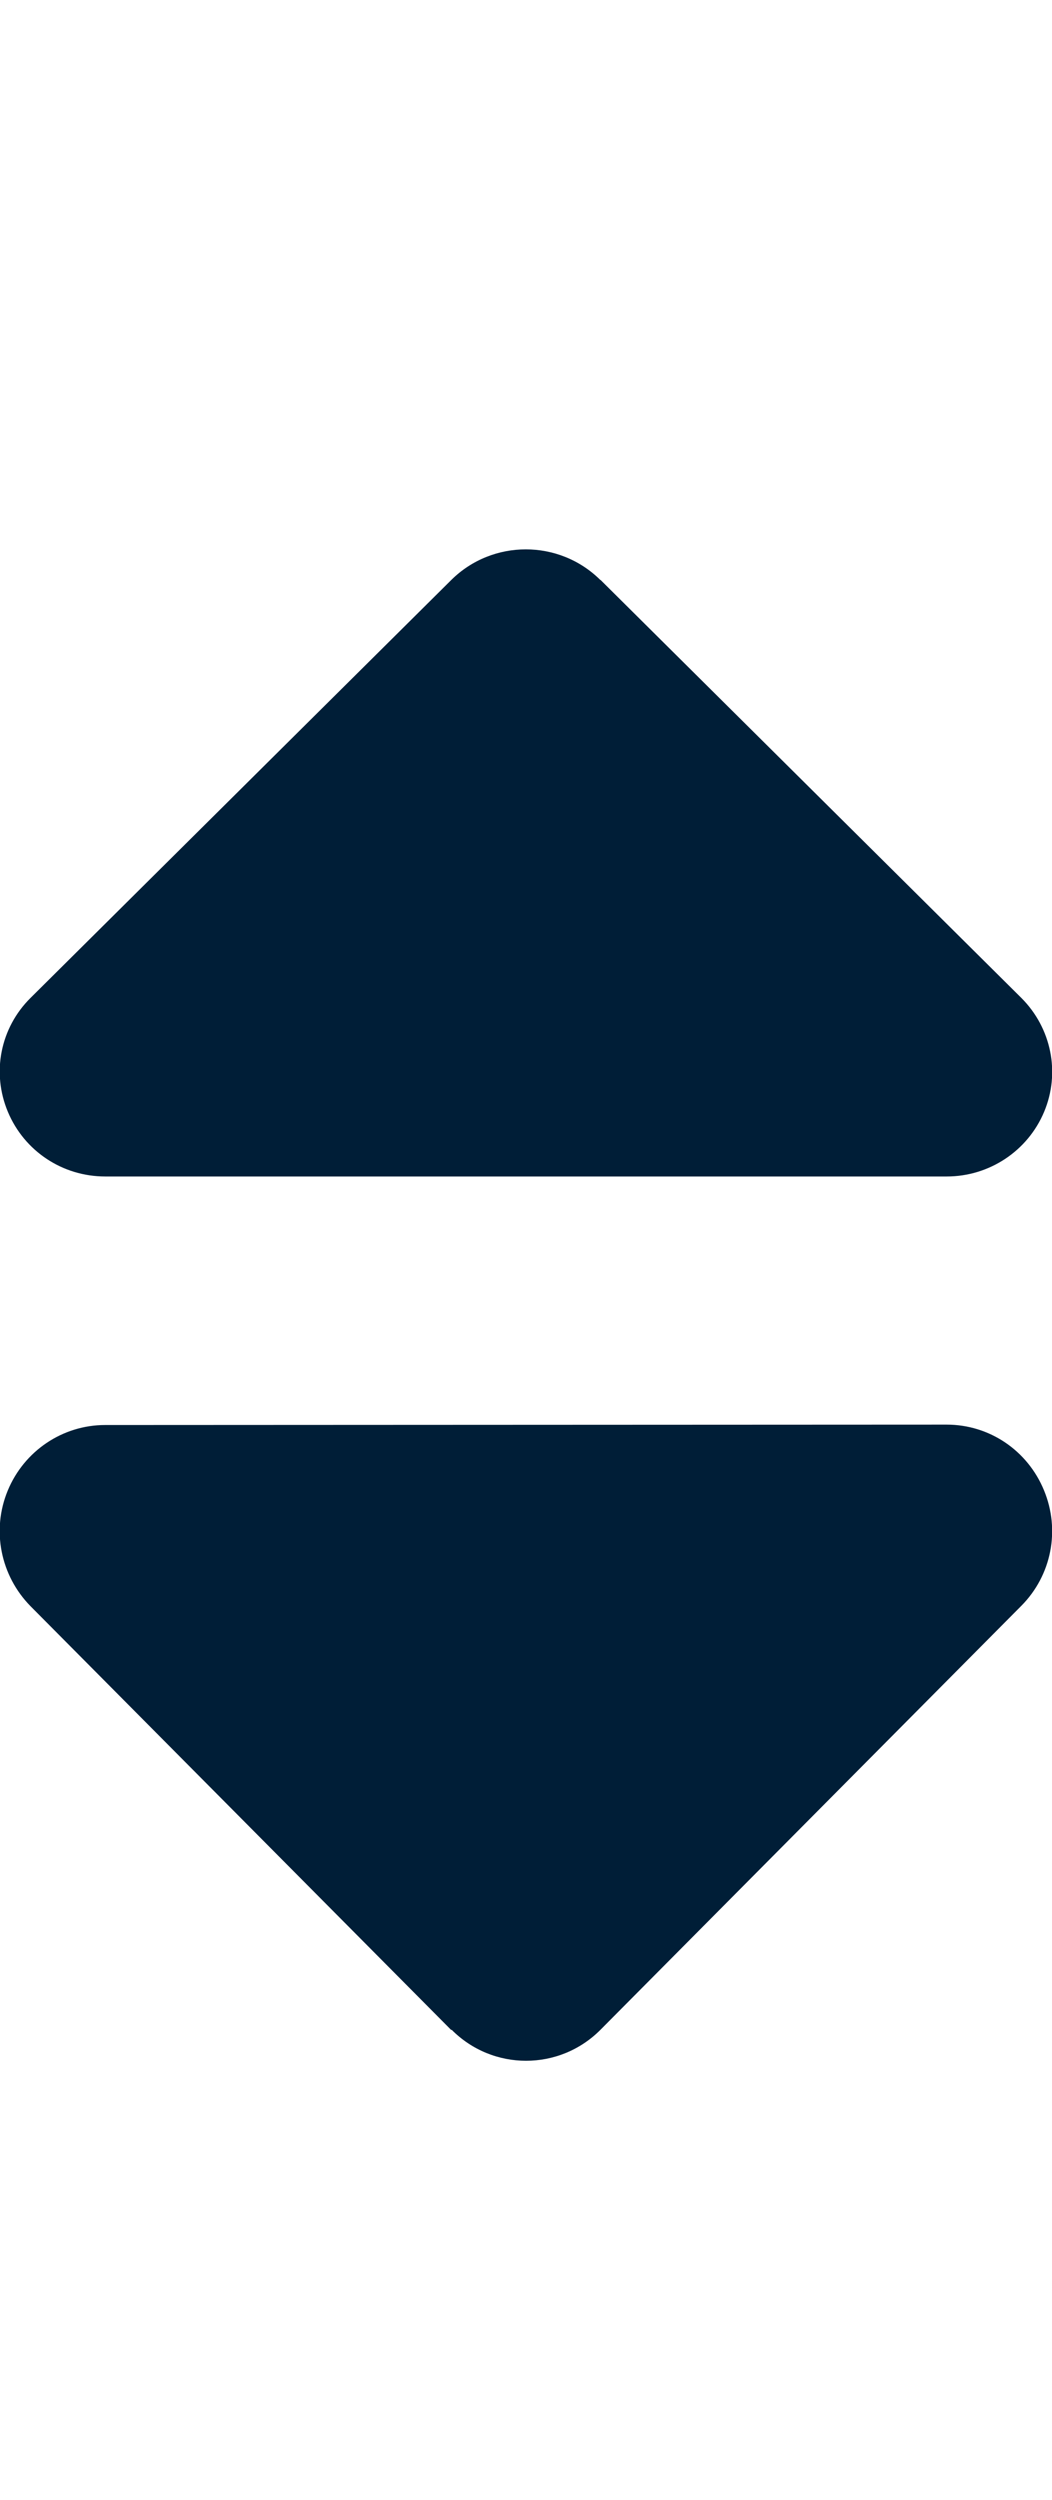 <svg width="8" height="19" viewBox="0 0 8 19" fill="none" xmlns="http://www.w3.org/2000/svg">
<g clip-path="url(#clip0_1696_1489)">
<path d="M4.565 4.408C4.252 4.098 3.745 4.098 3.432 4.408L0.232 7.585C0.002 7.813 -0.065 8.153 0.06 8.451C0.185 8.749 0.475 8.942 0.8 8.942H7.2C7.522 8.942 7.815 8.749 7.94 8.451C8.065 8.153 7.995 7.813 7.767 7.585L4.567 4.408H4.565Z" fill="#001E37"/>
</g>
<g clip-path="url(#clip1_1696_1489)">
<path d="M3.434 15.427C3.747 15.742 4.254 15.742 4.567 15.427L7.767 12.205C7.997 11.973 8.064 11.629 7.939 11.327C7.814 11.024 7.524 10.828 7.199 10.828L0.799 10.831C0.477 10.831 0.184 11.027 0.059 11.329C-0.066 11.631 0.004 11.976 0.232 12.208L3.432 15.43L3.434 15.427Z" fill="#001E37"/>
</g>
<defs>
<clipPath id="clip0_1696_1489">
<rect width="8" height="12.706" fill="white" transform="translate(0 0.998)"/>
</clipPath>
<clipPath id="clip1_1696_1489">
<rect width="8" height="12.889" fill="white" transform="translate(0 5.998)"/>
</clipPath>
</defs>
</svg>
